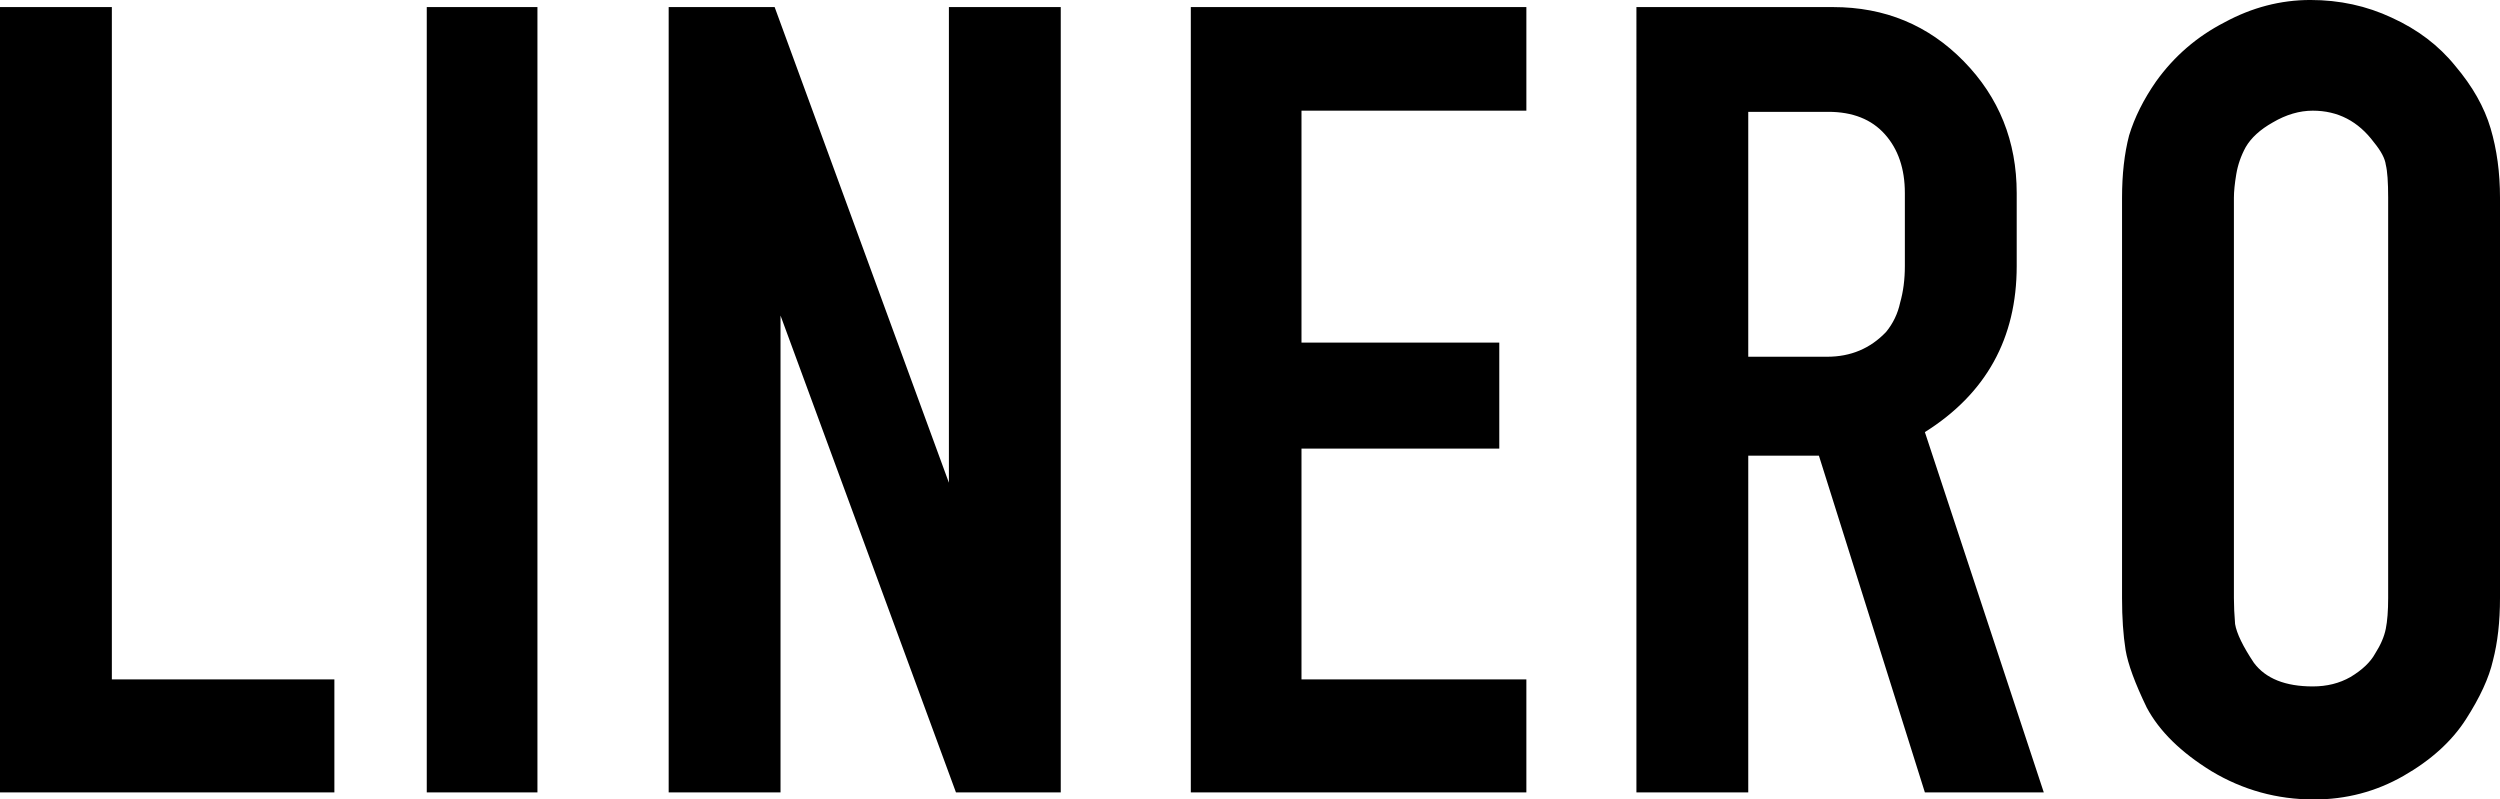 <?xml version="1.0" encoding="UTF-8" standalone="no"?>
<svg xmlns:inkscape="http://www.inkscape.org/namespaces/inkscape" xmlns:sodipodi="http://sodipodi.sourceforge.net/DTD/sodipodi-0.dtd" xmlns="http://www.w3.org/2000/svg" xmlns:svg="http://www.w3.org/2000/svg" version="1.1" id="svg1" width="144.454" height="46.193" viewBox="0 0 144.454 46.193" sodipodi:docname="Solo Nomi vini.svg" inkscape:version="1.3.2 (091e20e, 2023-11-25, custom)">
  <defs id="defs1"></defs>
  <g id="g1" inkscape:groupmode="layer" inkscape:label="1" transform="translate(-561.348,-23.315)">
    <path d="M 580.669,69.101 H 561.348 V 23.724 h 6.463 v 38.846 h 12.858 z m 5.338,0 V 23.724 h 6.395 v 45.377 z m 30.578,0 -10.137,-27.553 v 27.553 h -6.463 V 23.724 h 6.123 L 616.177,51.208 V 23.724 h 6.463 v 45.377 z m 32.959,-6.531 v 6.531 H 630.155 V 23.724 h 19.389 v 5.987 h -12.994 v 13.402 h 11.429 v 6.123 h -11.429 v 13.334 z m 6.359,6.531 V 23.724 h 11.361 q 4.49,0 7.551,3.129 3.061,3.129 3.061,7.62 v 4.218 q 0,6.259 -5.306,9.592 l 6.871,20.818 h -6.871 l -6.123,-19.457 h -4.082 V 69.101 Z M 670.326,42.5 q 0.612,-0.748 0.816,-1.701 0.272,-0.952 0.272,-2.109 v -4.218 q 0,-2.109 -1.157,-3.402 -1.157,-1.293 -3.266,-1.293 h -4.626 v 14.151 h 4.558 q 2.041,0 3.402,-1.429 z m 15.611,-14.491 q 1.565,-2.177 3.946,-3.402 2.381,-1.293 4.966,-1.293 2.517,0 4.694,1.02 2.245,1.02 3.674,2.789 1.497,1.769 2.041,3.606 0.544,1.837 0.544,4.014 V 57.875 q 0,2.041 -0.408,3.606 -0.34,1.497 -1.565,3.402 -1.225,1.905 -3.606,3.266 -2.381,1.361 -5.17,1.361 -3.197,0 -5.919,-1.633 -2.653,-1.633 -3.742,-3.674 -1.02,-2.109 -1.225,-3.334 -0.204,-1.293 -0.204,-2.993 V 34.745 q 0,-2.041 0.408,-3.606 0.476,-1.565 1.565,-3.129 z m 12.586,3.538 q -1.361,-1.837 -3.538,-1.837 -1.157,0 -2.313,0.68 -1.089,0.612 -1.565,1.429 -0.408,0.748 -0.544,1.565 -0.136,0.816 -0.136,1.361 V 57.875 q 0,0.68 0.068,1.497 0.136,0.816 1.089,2.245 1.02,1.361 3.402,1.361 1.225,0 2.177,-0.544 1.02,-0.612 1.429,-1.361 0.476,-0.748 0.612,-1.429 0.136,-0.68 0.136,-1.769 V 34.745 q 0,-1.361 -0.136,-1.905 -0.068,-0.544 -0.68,-1.293 z" id="text6" style="font-size:68.031px;line-height:0.8;font-family:'DIN 1451 Engschrift';-inkscape-font-specification:'DIN 1451 Engschrift';letter-spacing:0.44px;word-spacing:0px;stroke-width:0.378;stroke-linecap:square;paint-order:stroke fill markers" aria-label="LINERO"></path>
  </g>
</svg>
